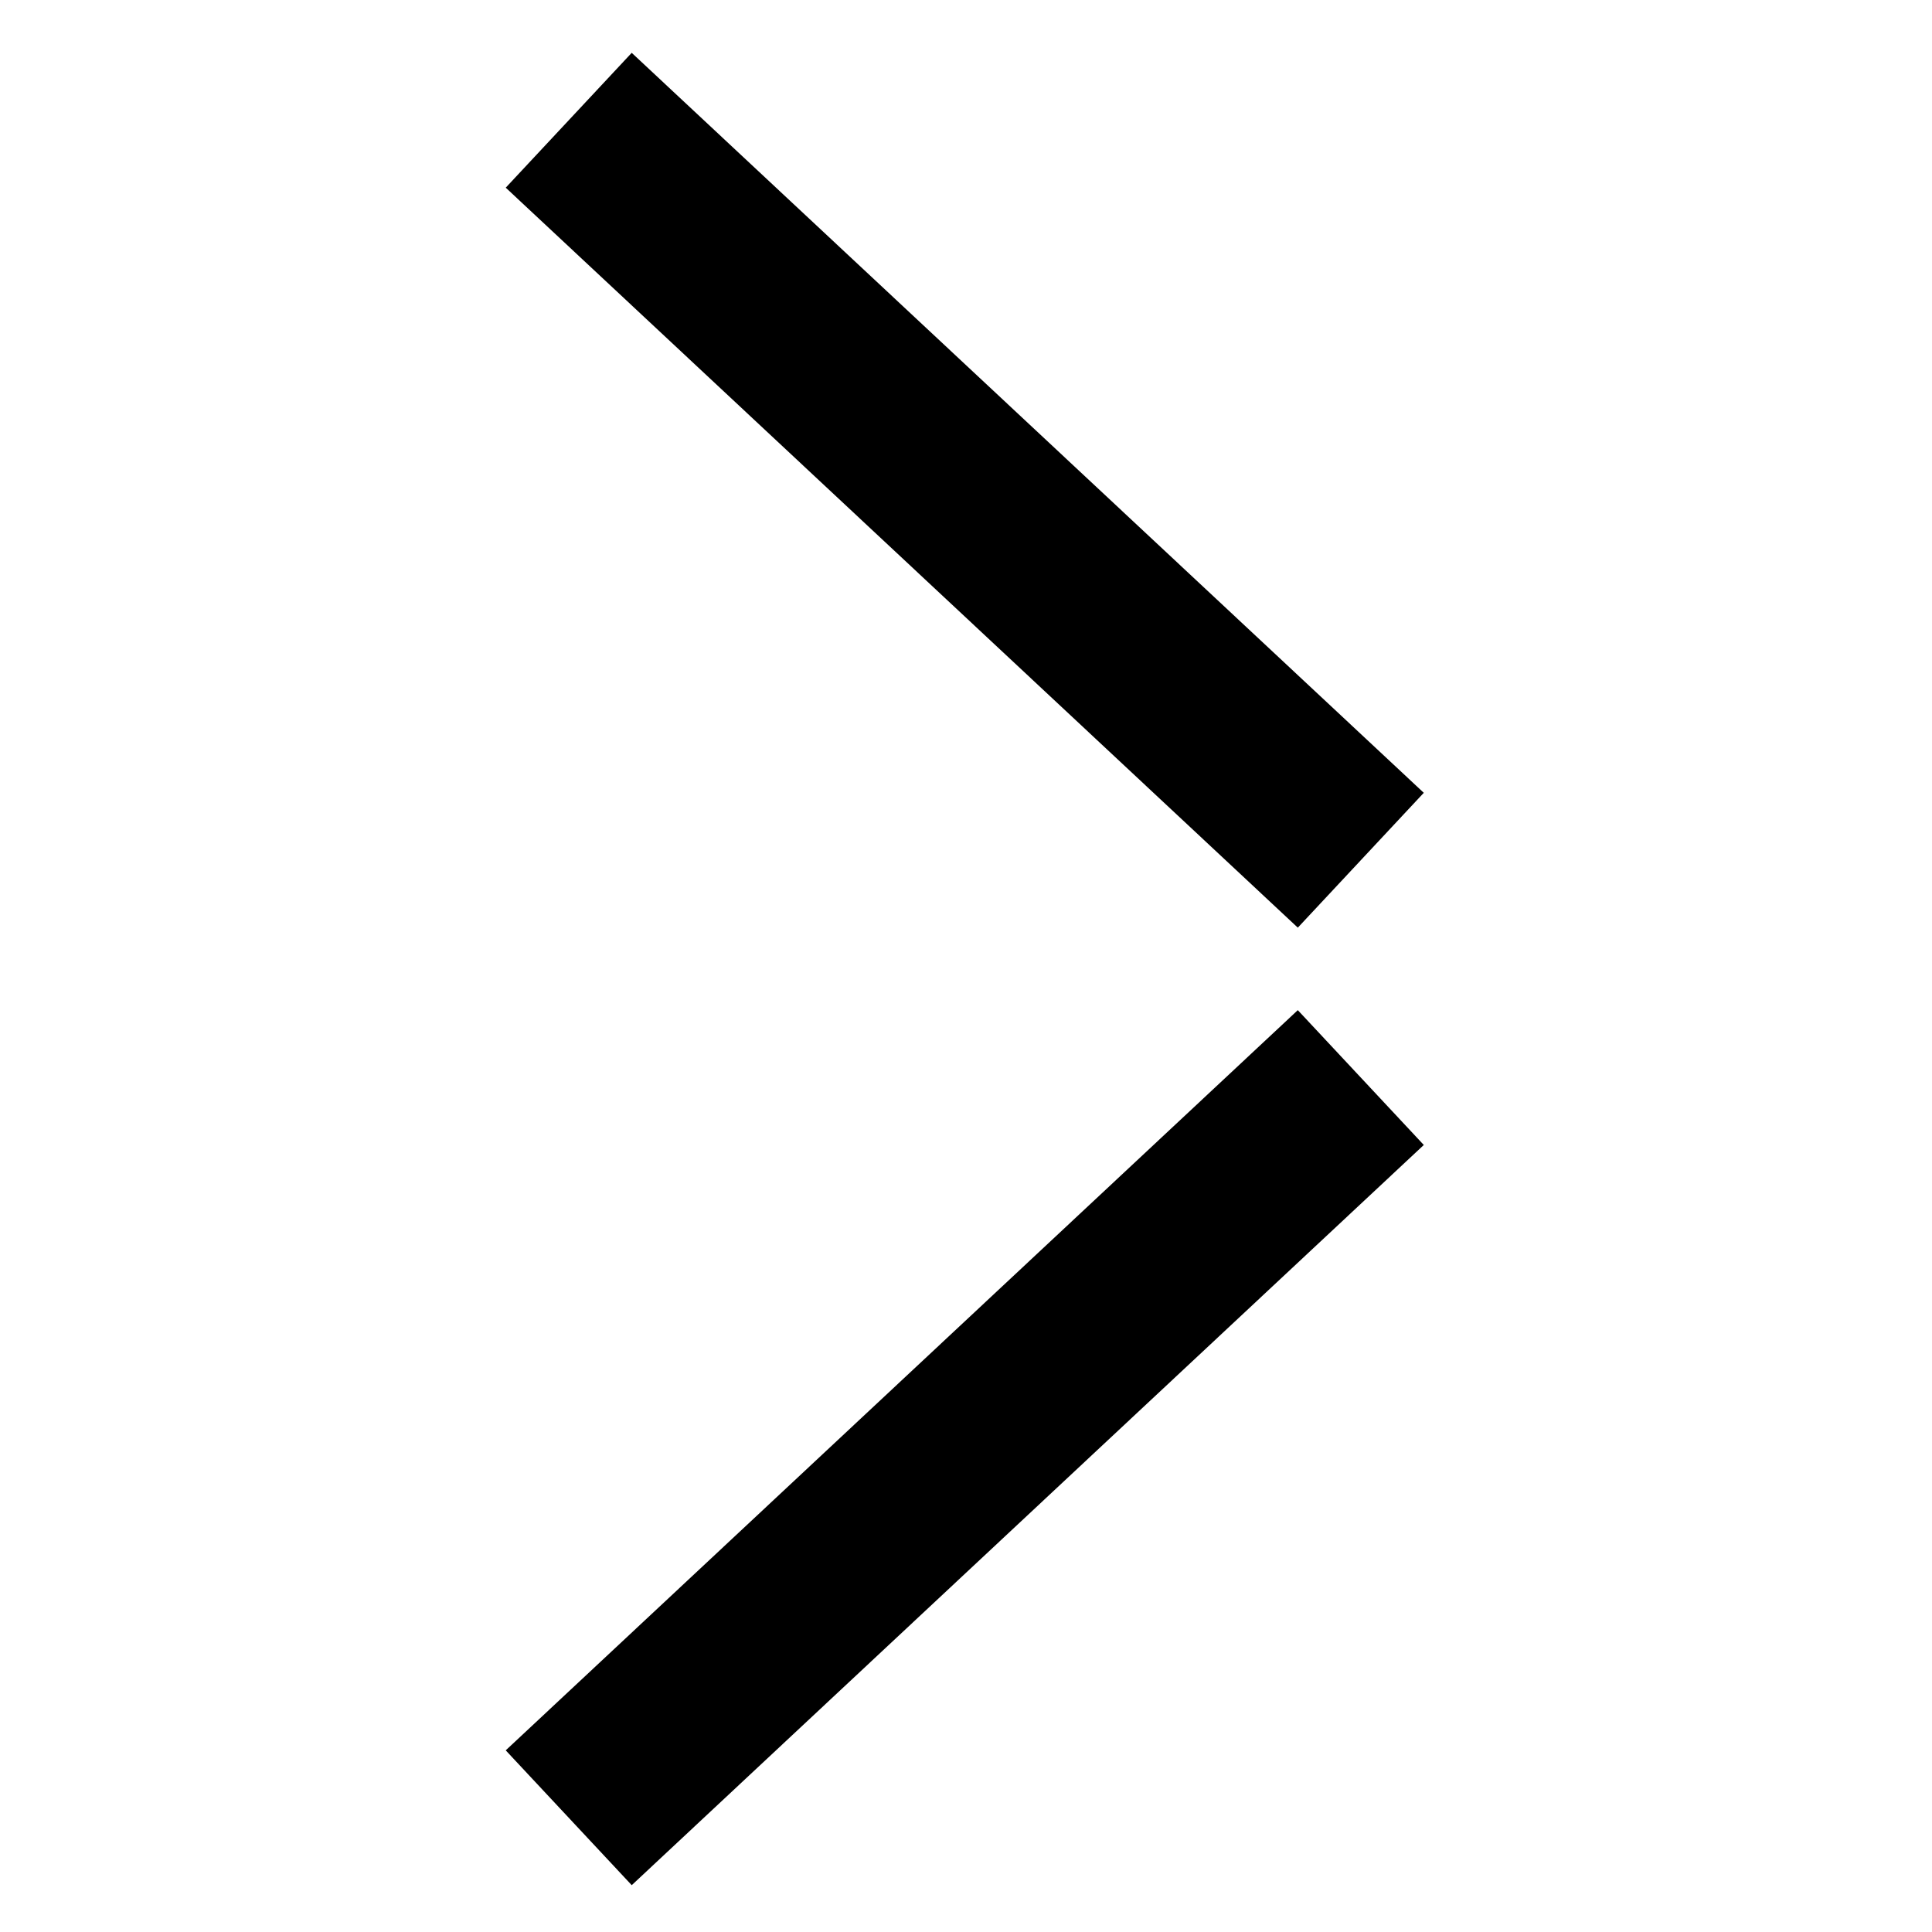 <svg width="78" height="78" viewBox="0 0 78 78" fill="none" xmlns="http://www.w3.org/2000/svg">
<path d="M22.961 4.855L54.939 34.73" stroke="black" stroke-width="7.45" stroke-miterlimit="10"/>
<path d="M54.939 43.504L22.961 73.388" stroke="black" stroke-width="7.45" stroke-miterlimit="10"/>
</svg>
